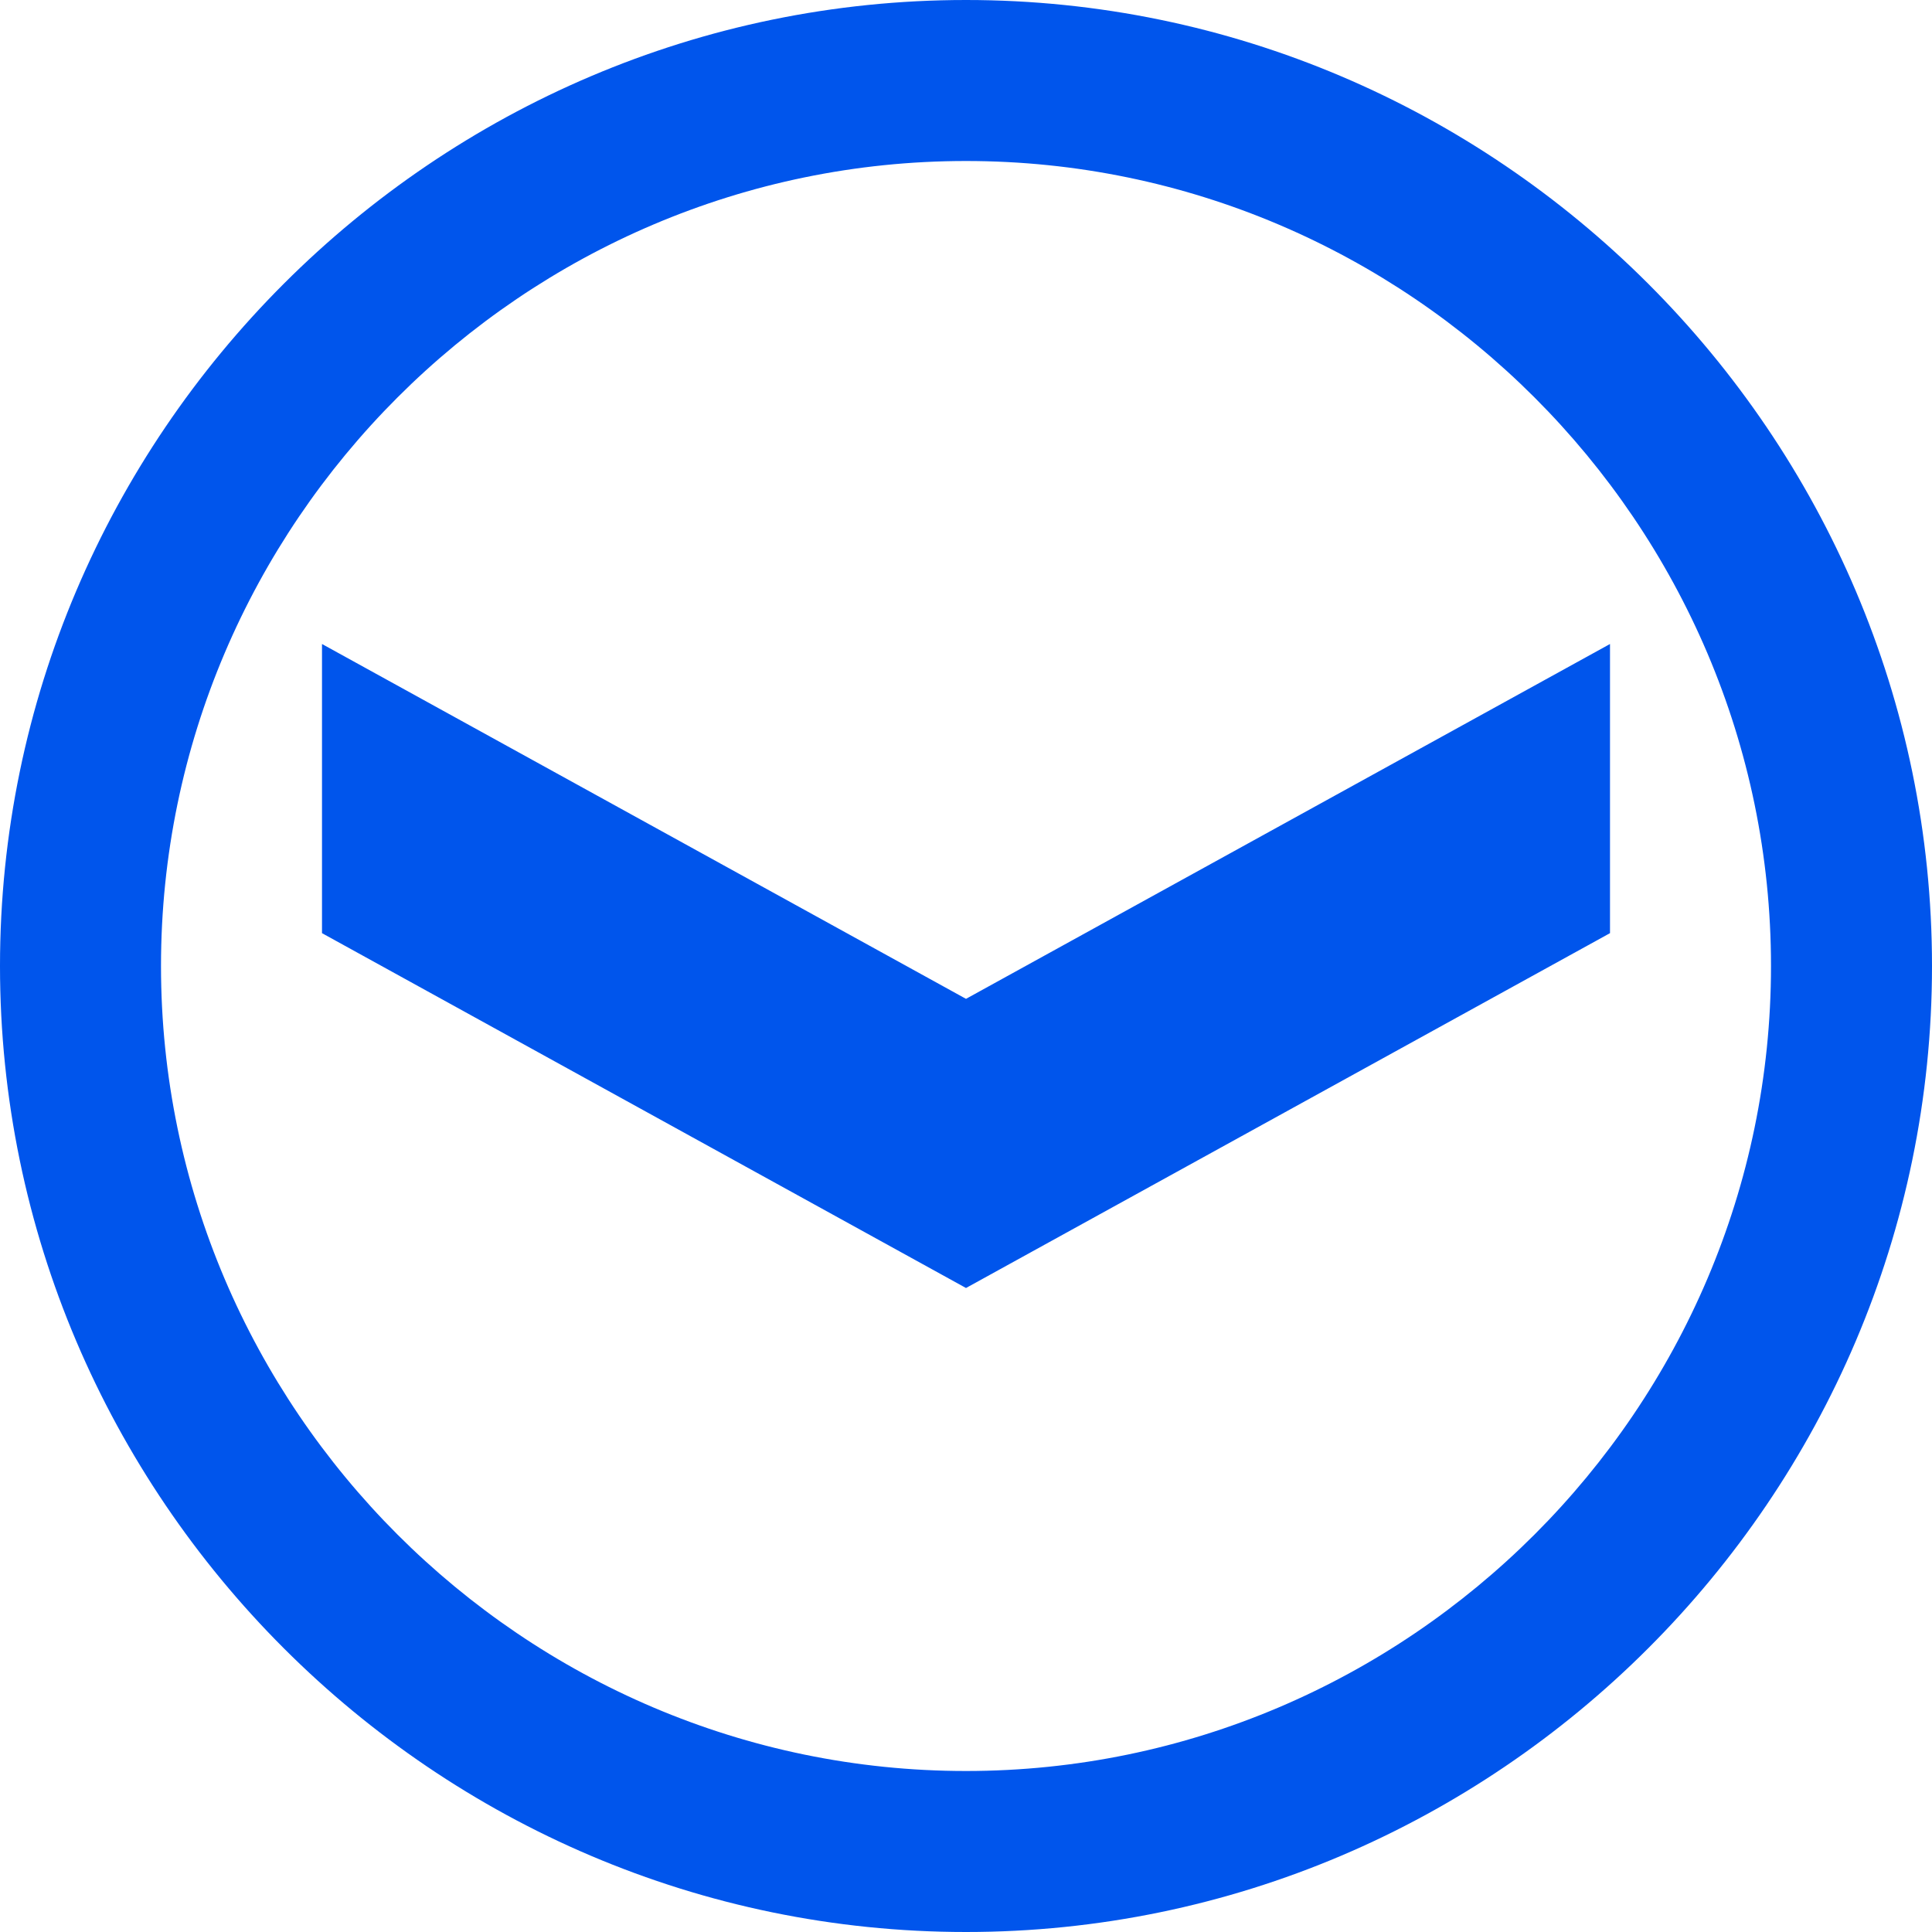 <?xml version="1.0" encoding="UTF-8"?>
<svg xmlns="http://www.w3.org/2000/svg" viewBox="0 0 24 24" width="480" height="480">
  <path d="M12 0C5.4 0 0 5.4 0 12C0 18.6 5.4 24 12 24C18.6 24 24 18.6 24 12C24 5.4 18.6 0 12 0 z M 12 2C17.5 2 22 6.5 22 12C22 17.5 17.5 22 12 22C6.5 22 2 17.5 2 12C2 6.5 6.5 2 12 2 z M 4 8L4 11.592L12 16L20 11.592L20 8L12 12.408L4 8 z" fill="#0055EC"></path>
</svg>
